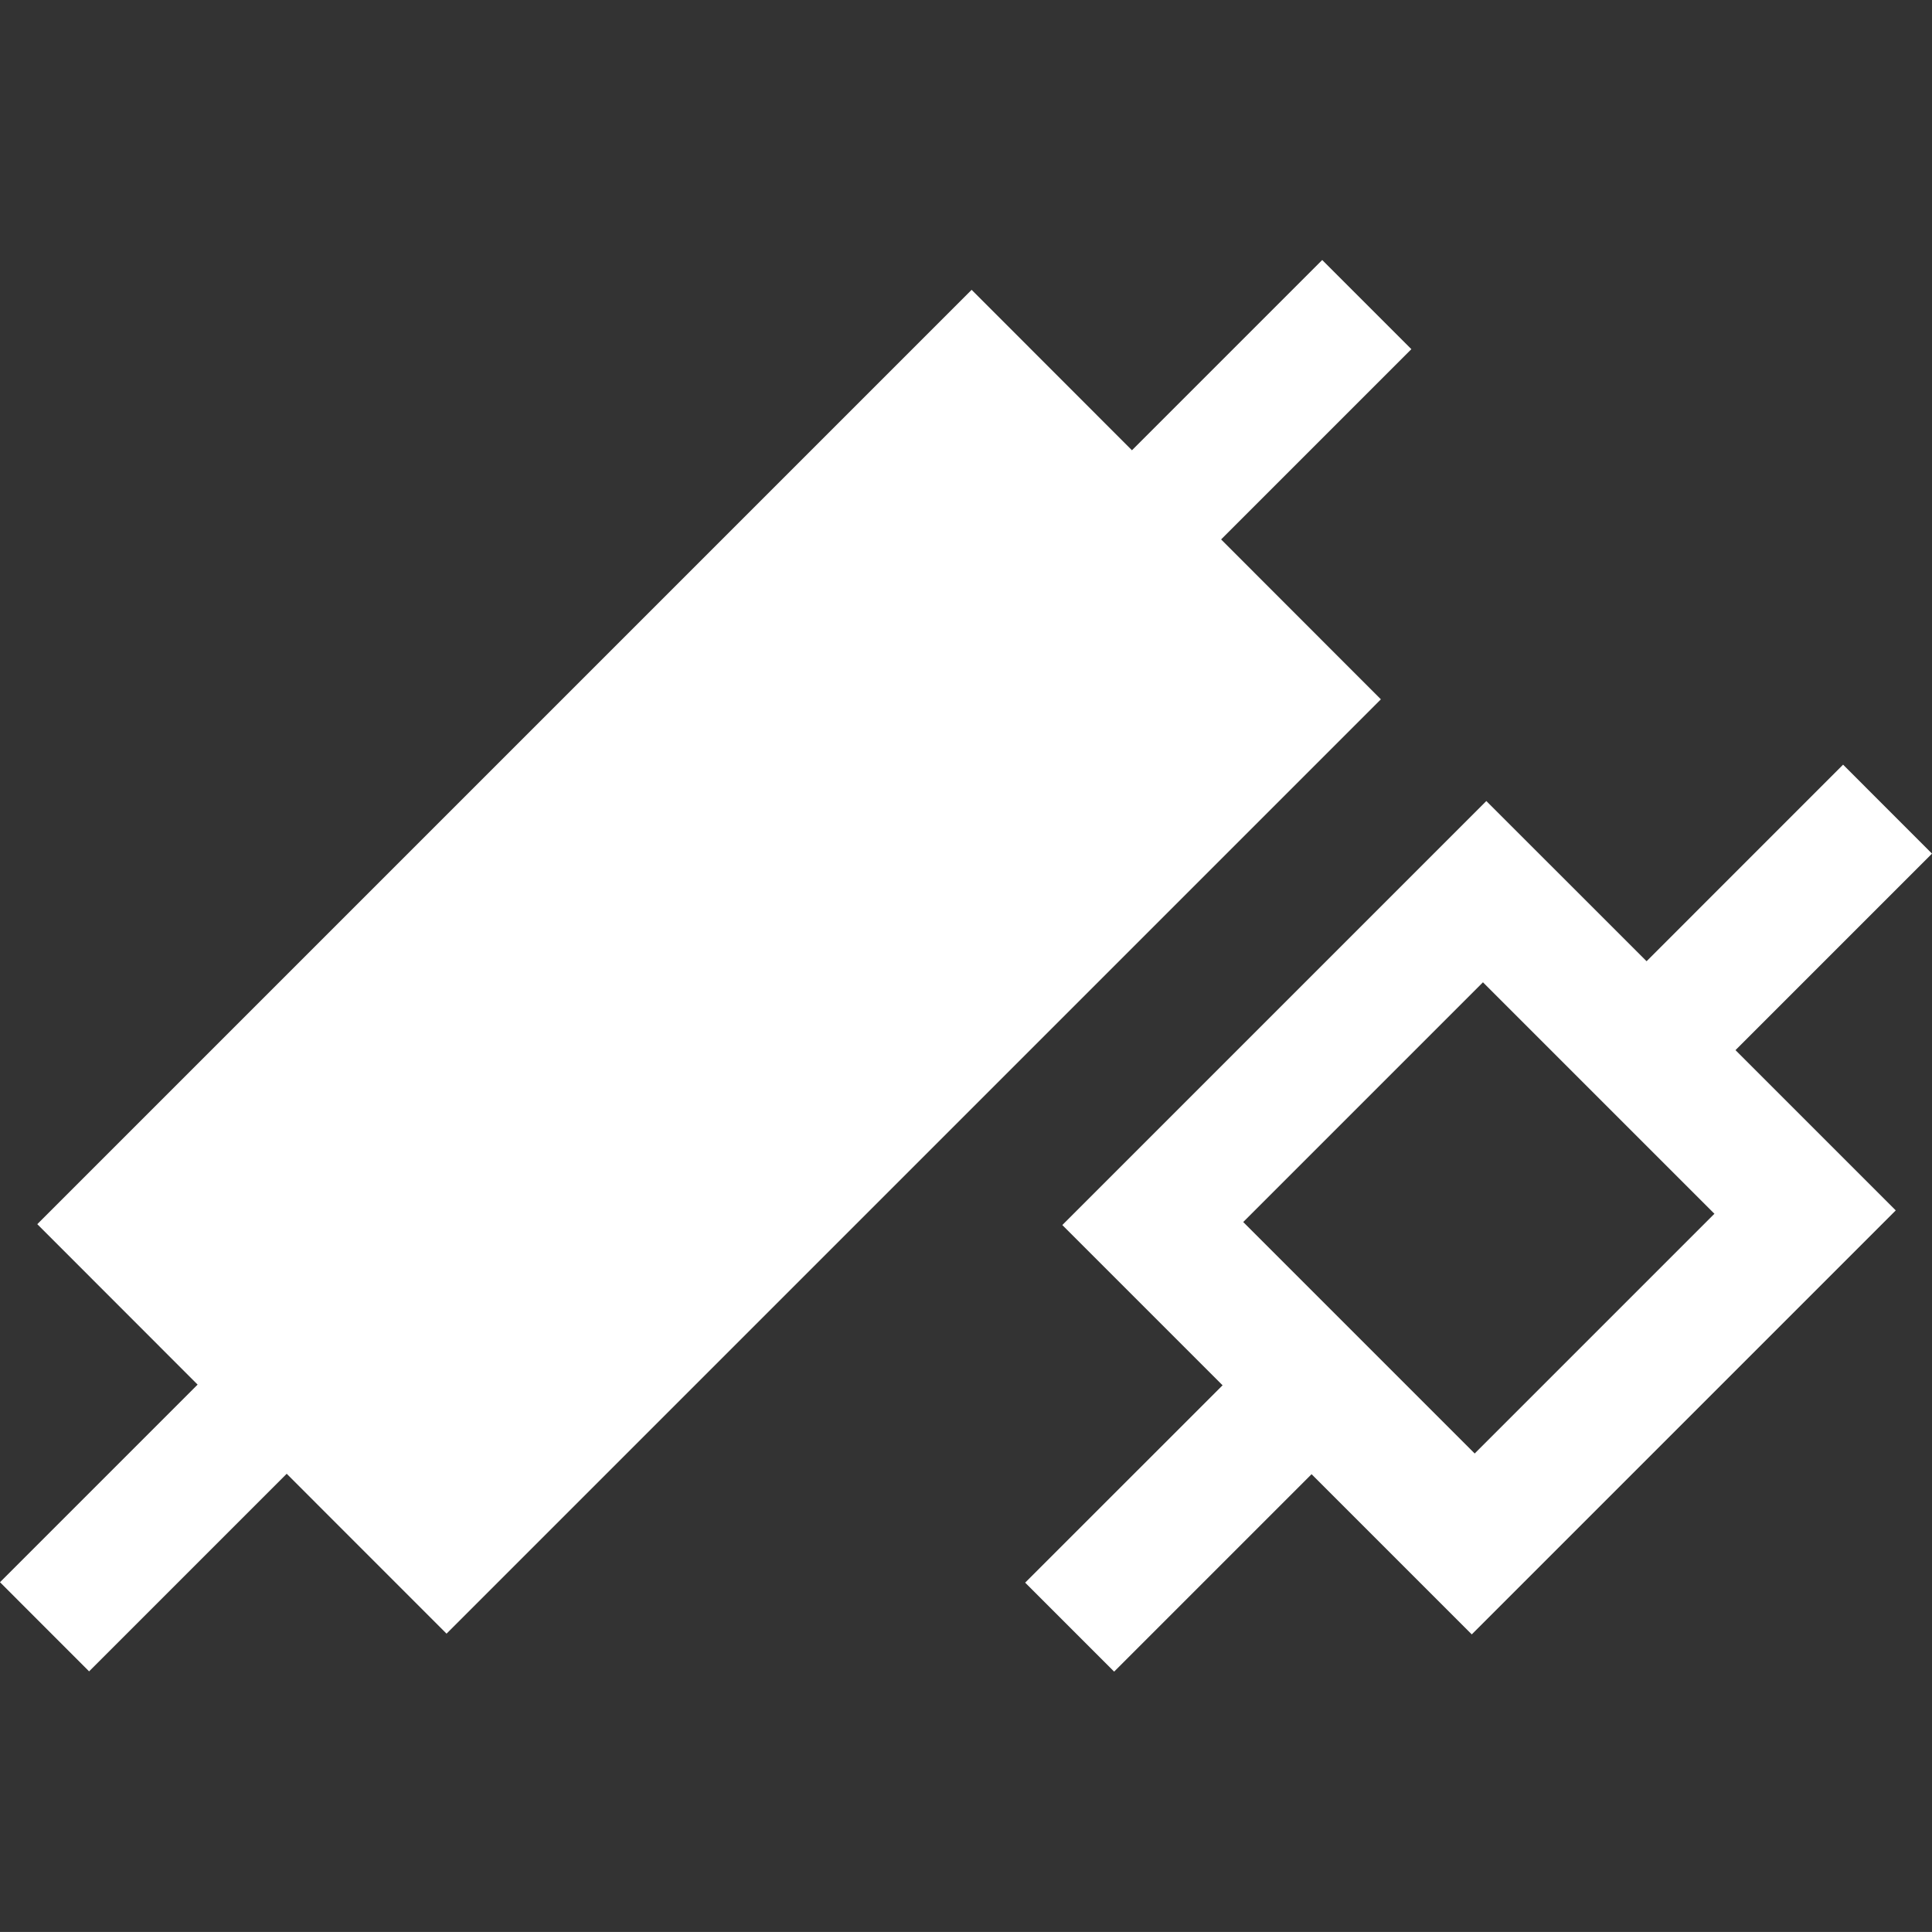 <svg xmlns="http://www.w3.org/2000/svg" viewBox="0 0 31.55 31.549">
    <rect x="0" y="0" width="31.55" height="31.549" fill="#333333" stroke="none"/>
    <defs>
        <style>
            .cls-1, .cls-2 {
            fill: #fff;
            }

            .cls-1 {
            opacity: 0;
            }
        </style>
    </defs>
    <g id="Group_1" data-name="Group 1" transform="translate(0.001 0)">
        <rect id="Rectangle_8" data-name="Rectangle 8" class="cls-1" width="31.549" height="31.549" transform="translate(0 0)"/>
        <path id="Path_11" data-name="Path 11" class="cls-2" d="M2829.083-806.423l-1.452-1.452,3.224-3.223-2.617-2.617,6.924-6.924,2.617,2.616,3.209-3.21,1.452,1.453-3.209,3.209,2.617,2.617-6.924,6.924-2.616-2.616-3.223,3.223Zm2.109-7.341,3.78,3.78,3.915-3.915-3.78-3.78Z" transform="translate(-2810.891 833.72)"/>
        <path id="Path_12" data-name="Path 12" class="cls-2" d="M2456.1-982.553l3.227-3.227-2.618-2.62,15.258-15.258,2.618,2.62,3.107-3.107,1.456,1.456-3.107,3.107,2.609,2.611-15.258,15.258-2.61-2.611-3.227,3.227Z" transform="translate(-2456.101 1008.391)"/>
    </g>
</svg>
